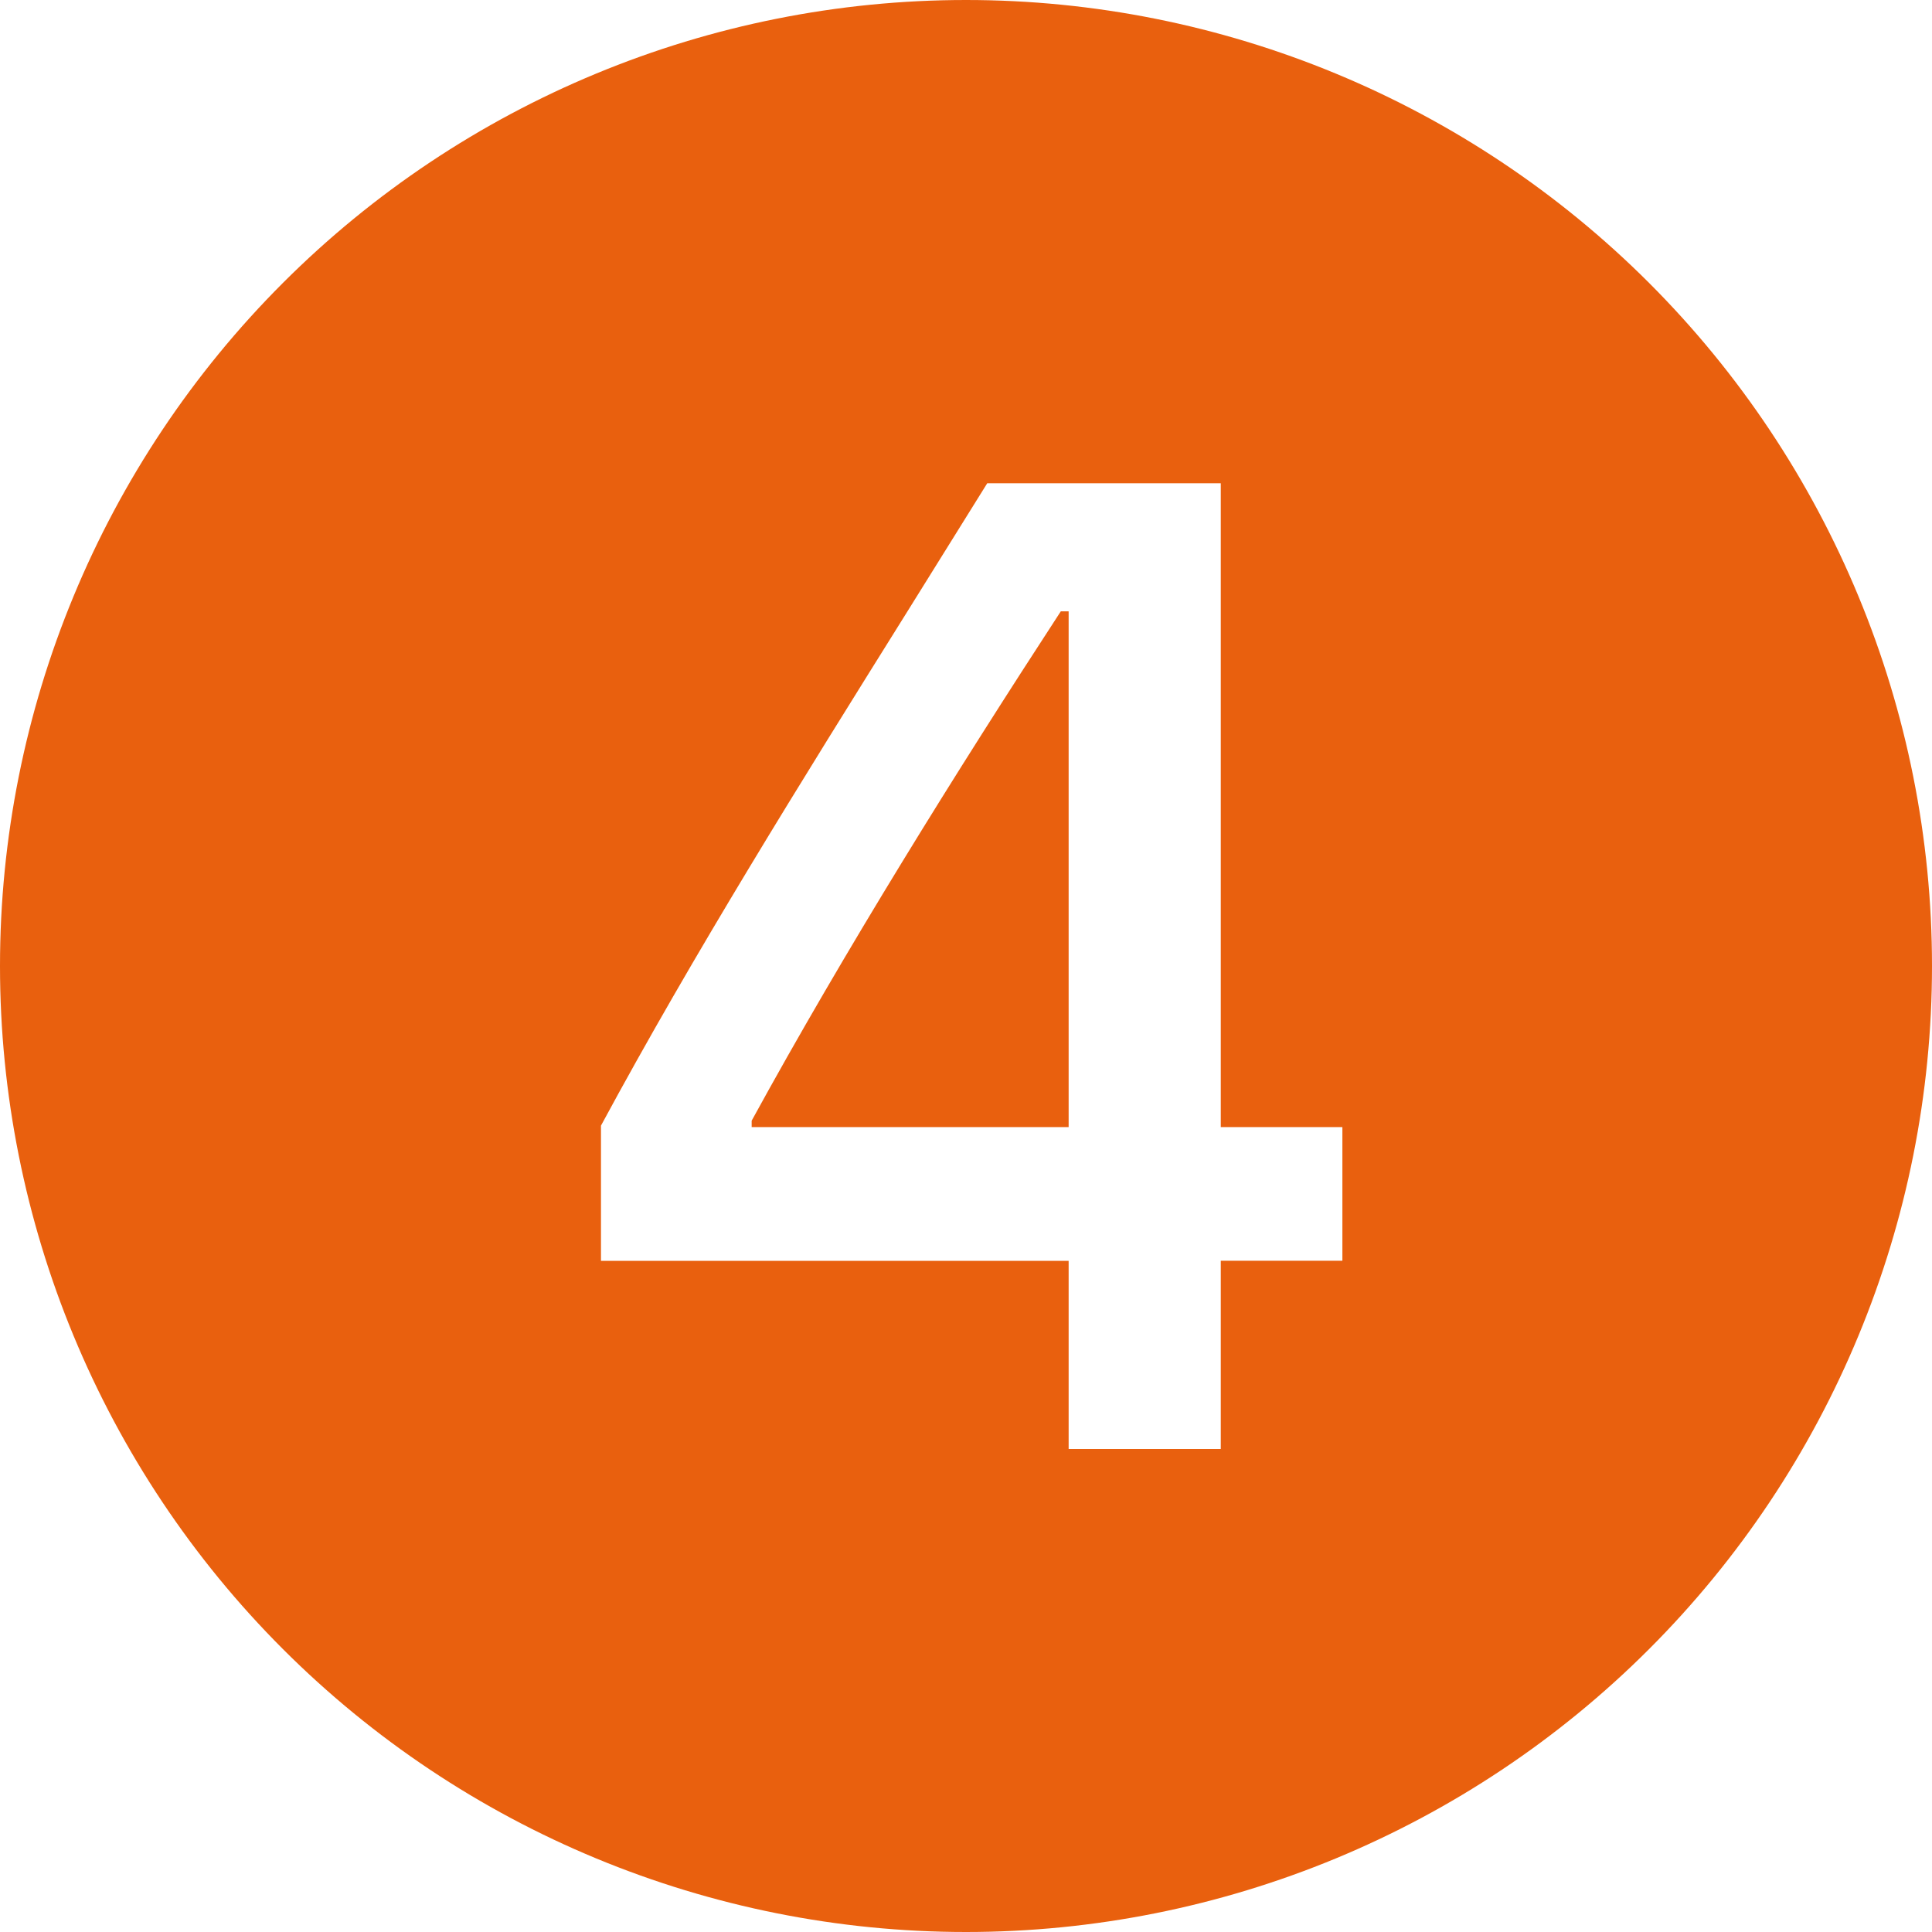 <svg width="16" height="16" viewBox="0 0 16 16" fill="none" xmlns="http://www.w3.org/2000/svg">
<g clip-path="url(#clip0_402_8)">
<path d="M16 8C16 10.122 15.157 12.157 13.657 13.657C12.157 15.157 10.122 16 8 16C5.878 16 3.843 15.157 2.343 13.657C0.843 12.157 0 10.122 0 8C0 5.878 0.843 3.843 2.343 2.343C3.843 0.843 5.878 0 8 0C10.122 0 12.157 0.843 13.657 2.343C15.157 3.843 16 5.878 16 8ZM7.519 5.057C6.633 6.475 5.747 7.895 4.977 9.322V10.442H8.85V12H10.11V10.441H11.117V9.334H10.11V4.002H8.176L7.519 5.057ZM6.225 9.281V9.334H8.85V5.063H8.785C7.918 6.393 6.998 7.869 6.225 9.281Z" fill="#E9600E"/>
</g>
<defs>
<clipPath id="clip0_402_8">
<rect width="16" height="16" fill="white"/>
</clipPath>
</defs>
</svg>
